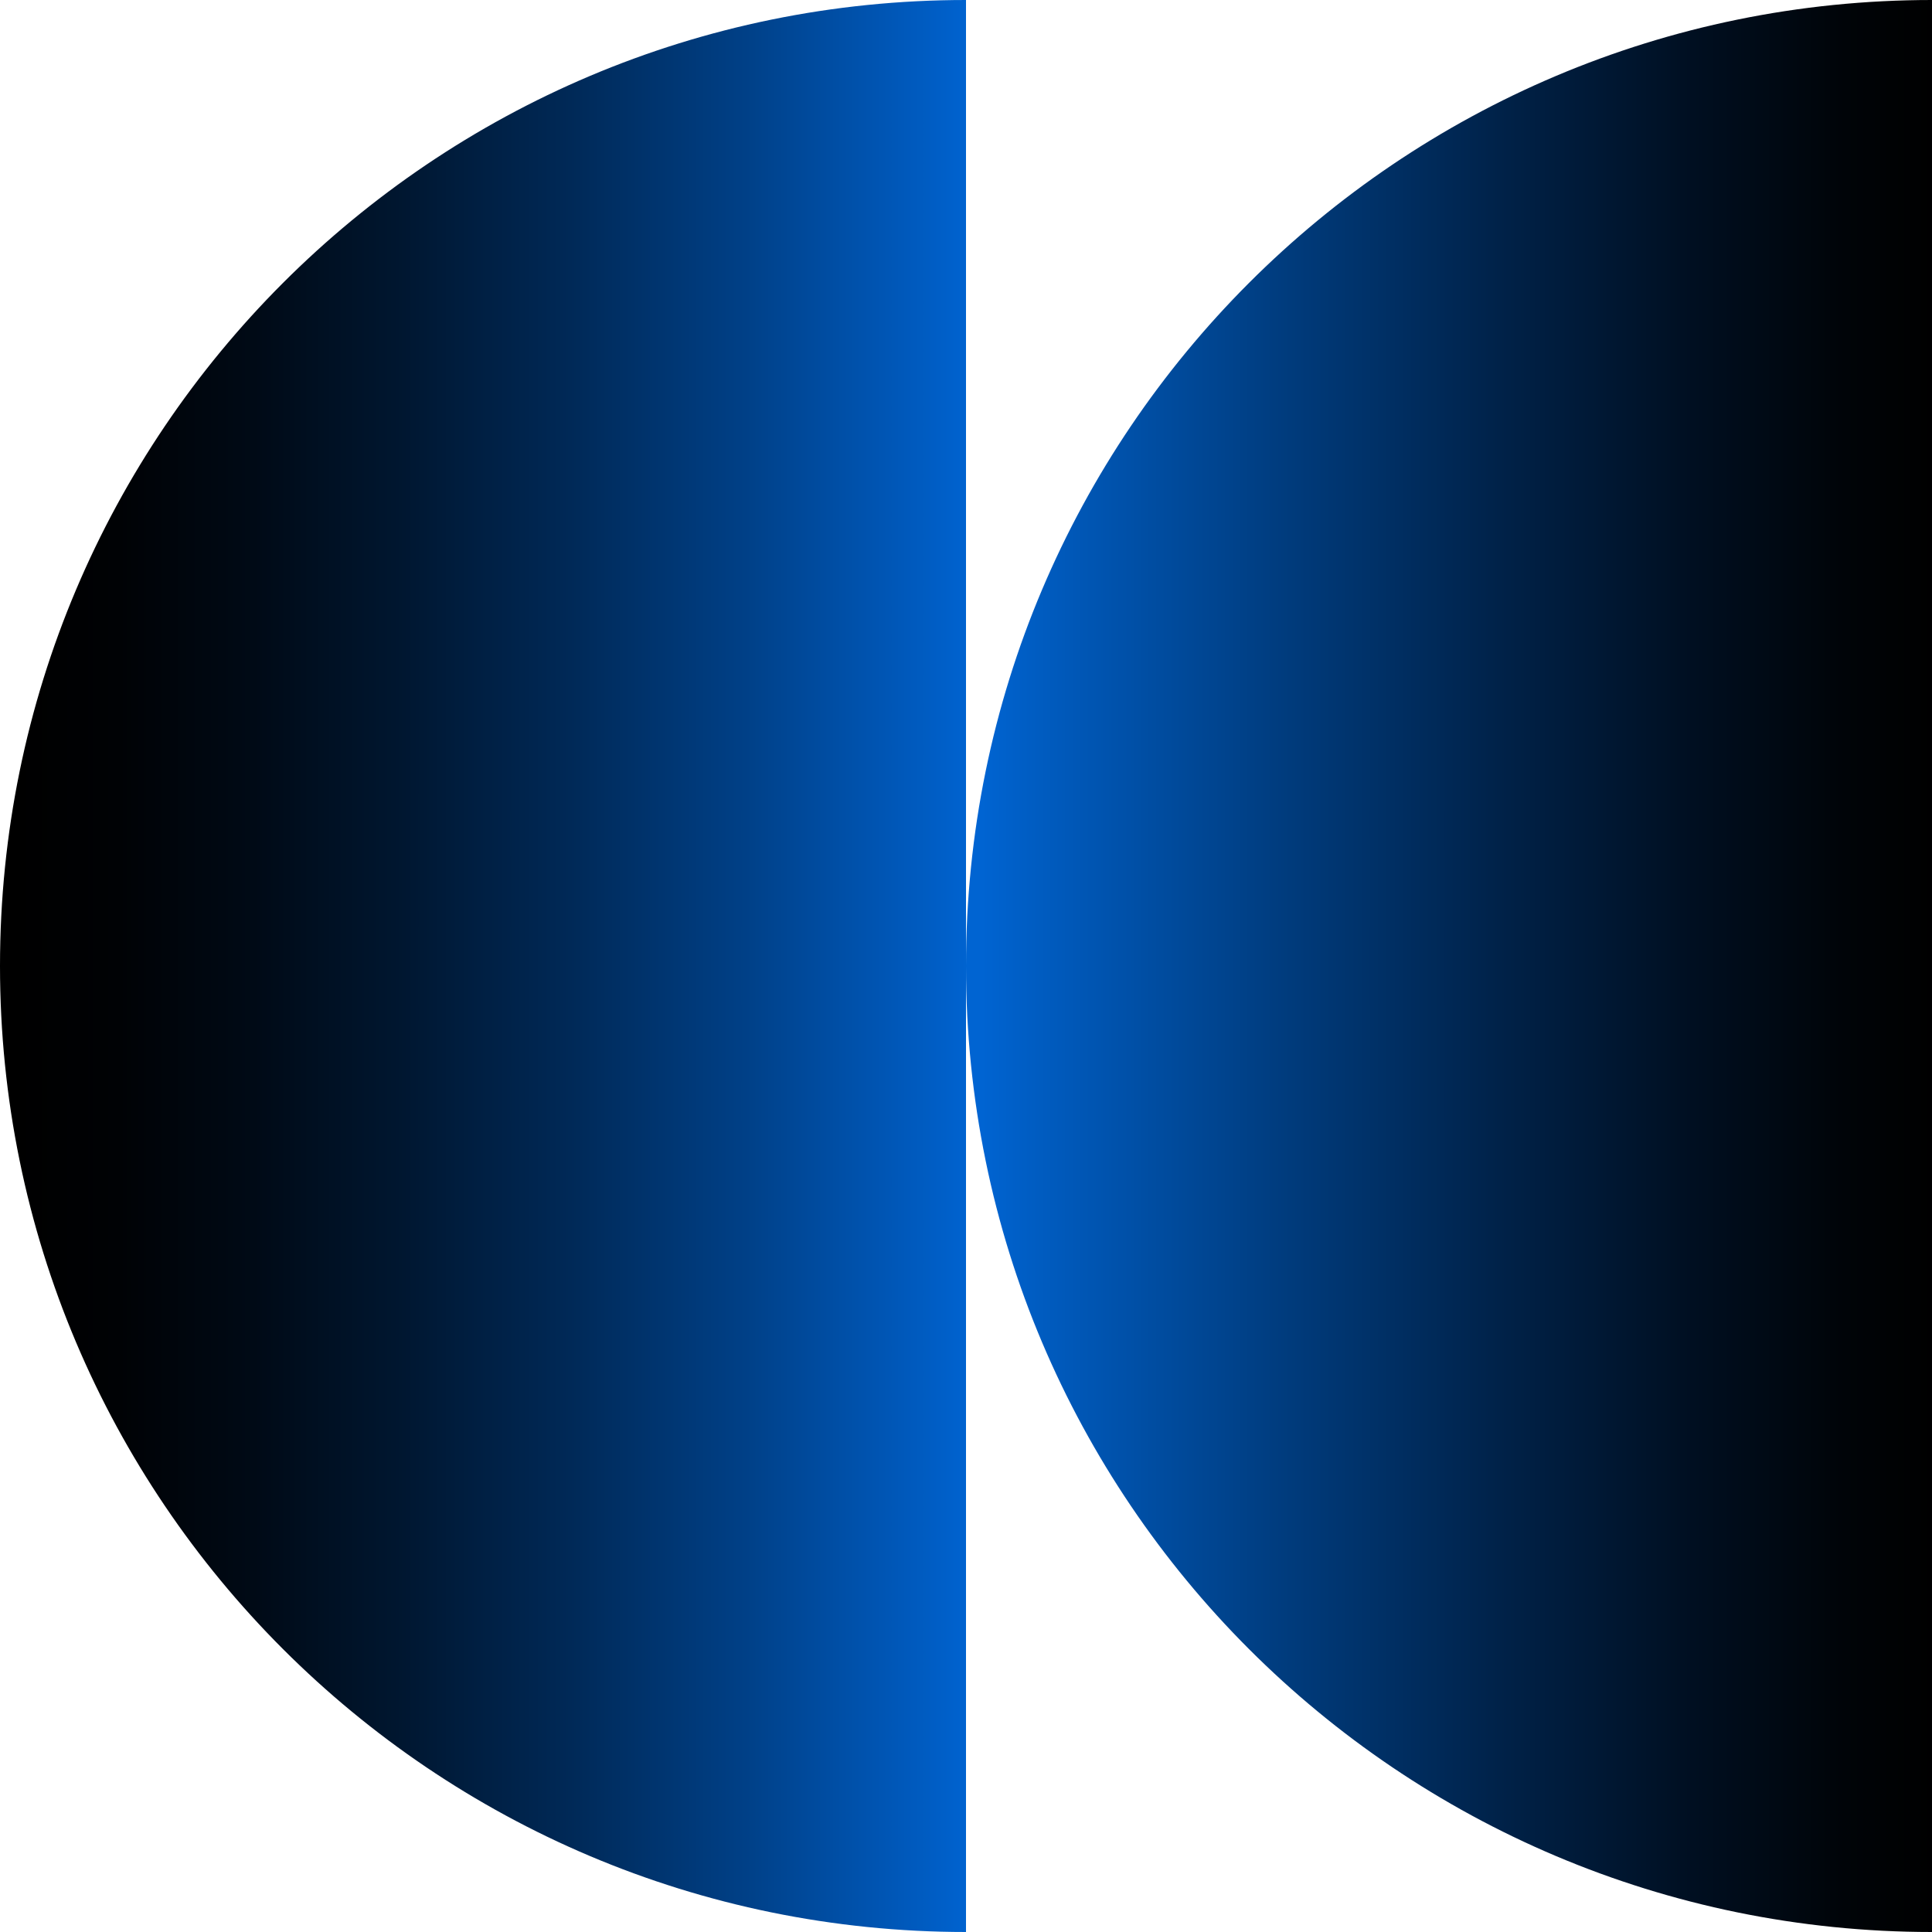<?xml version="1.0" encoding="UTF-8"?><svg id="a" xmlns="http://www.w3.org/2000/svg" width="213" height="213" xmlns:xlink="http://www.w3.org/1999/xlink" viewBox="0 0 213 213"><rect x="0" y="0" width="213" height="213" fill="#808080" stroke="none"/><defs><linearGradient id="b" x1="1.781" y1="106.5" x2="107.28" y2="106.5" gradientUnits="userSpaceOnUse"><stop offset="0" stop-color="#000"/><stop offset=".107" stop-color="#000205"/><stop offset=".248" stop-color="#000a16"/><stop offset=".406" stop-color="#001731"/><stop offset=".579" stop-color="#002957"/><stop offset=".762" stop-color="#004087"/><stop offset=".952" stop-color="#005cc2"/><stop offset="1" stop-color="#0064d2"/></linearGradient><linearGradient id="c" x1="108.281" y1="106.5" x2="213.78" y2="106.5" gradientUnits="userSpaceOnUse"><stop offset="0" stop-color="#0064d2"/><stop offset=".043" stop-color="#005ec5"/><stop offset=".305" stop-color="#003d80"/><stop offset=".54" stop-color="#002249"/><stop offset=".742" stop-color="#000f21"/><stop offset=".902" stop-color="#000408"/><stop offset="1" stop-color="#000"/></linearGradient></defs><rect width="213" height="213" transform="translate(0 213) rotate(-90)" fill="#fff"/><path d="M106.5,0C47.688,0,0,47.688,0,106.5s47.688,106.5,106.5,106.5V0Z" fill="url(#b)"/><path d="M213,0c-58.812,0-106.5,47.688-106.5,106.5,0,58.812,47.688,106.5,106.5,106.5V0Z" fill="url(#c)"/></svg>
